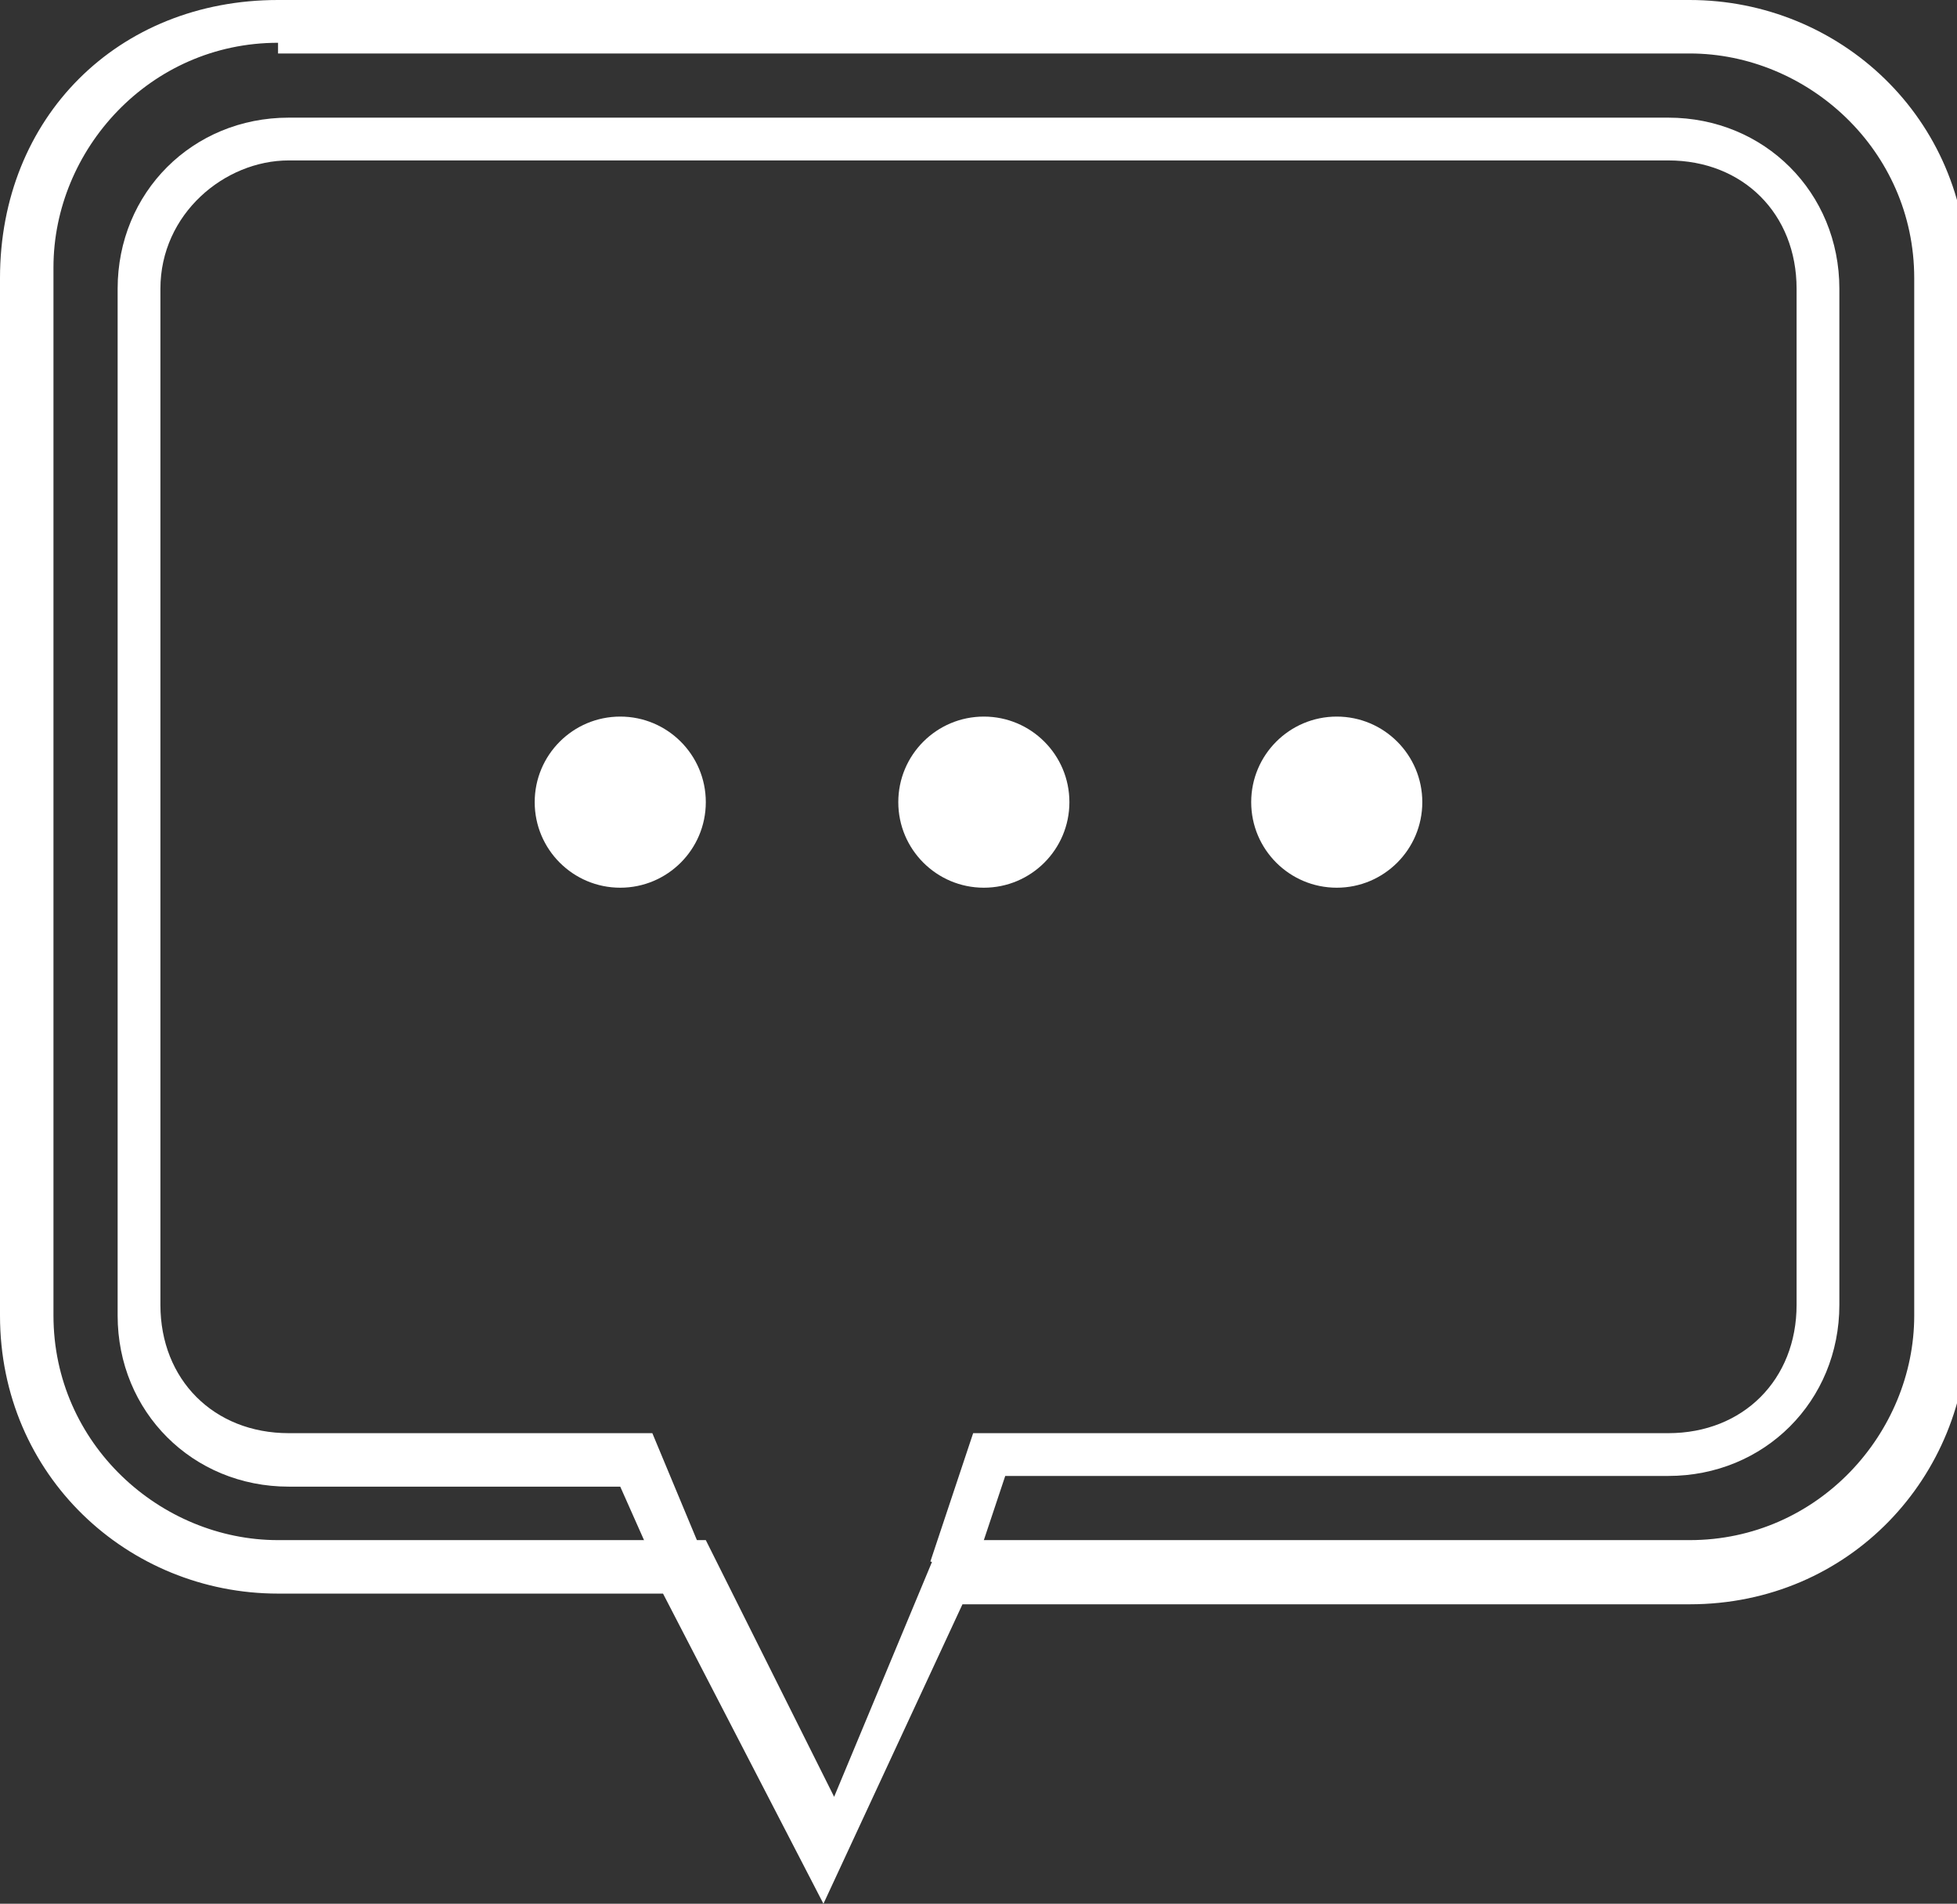 <?xml version="1.0" encoding="utf-8"?>
<!-- Generator: Adobe Illustrator 19.1.0, SVG Export Plug-In . SVG Version: 6.00 Build 0)  -->
<svg version="1.1" id="Layer_1" xmlns="http://www.w3.org/2000/svg" xmlns:xlink="http://www.w3.org/1999/xlink" x="0px" y="0px"
	 width="18.3px" height="17.8px" viewBox="0 0 18.3 17.8" style="enable-background:new 0 0 18.3 17.8;" xml:space="preserve">
<rect x="0" y="0" width="18.3" height="17.8" fill="#333333" stroke="none"/>
<style type="text/css">
	.st0{fill:#FFFFFF;}
</style>
<g>
	<path class="st0" d="M7.7,17.8l-1.5-2.9H2.6c-1.4,0-2.6-1.1-2.6-2.6V2.6C0,1.1,1.1,0,2.6,0h13.2c1.4,0,2.6,1.1,2.6,2.6v9.8
		c0,1.4-1.1,2.6-2.6,2.6H9L7.7,17.8z M2.6,0.4c-1.2,0-2.1,1-2.1,2.1v9.8c0,1.2,1,2.1,2.1,2.1h4l1.2,2.4l1-2.4h7c1.2,0,2.1-1,2.1-2.1
		V2.6c0-1.2-1-2.1-2.1-2.1H2.6z"/>
	<path class="st0" d="M6.2,14.8l-0.4-0.9H2.7c-0.9,0-1.6-0.7-1.6-1.6V2.7c0-0.9,0.7-1.6,1.6-1.6h12.9c0.9,0,1.6,0.7,1.6,1.6v9.5
		c0,0.9-0.7,1.6-1.6,1.6H9.4l-0.3,0.9l-0.4-0.1l0.4-1.2h6.5c0.7,0,1.2-0.5,1.2-1.2V2.7c0-0.7-0.5-1.2-1.2-1.2H2.7
		C2.1,1.5,1.5,2,1.5,2.7v9.5c0,0.7,0.5,1.2,1.2,1.2h3.4l0.5,1.2L6.2,14.8z"/>
	<circle class="st0" cx="12.5" cy="7.5" r="0.8"/>
	<circle class="st0" cx="9.2" cy="7.5" r="0.8"/>
	<circle class="st0" cx="5.8" cy="7.5" r="0.8"/>
</g>
</svg>
